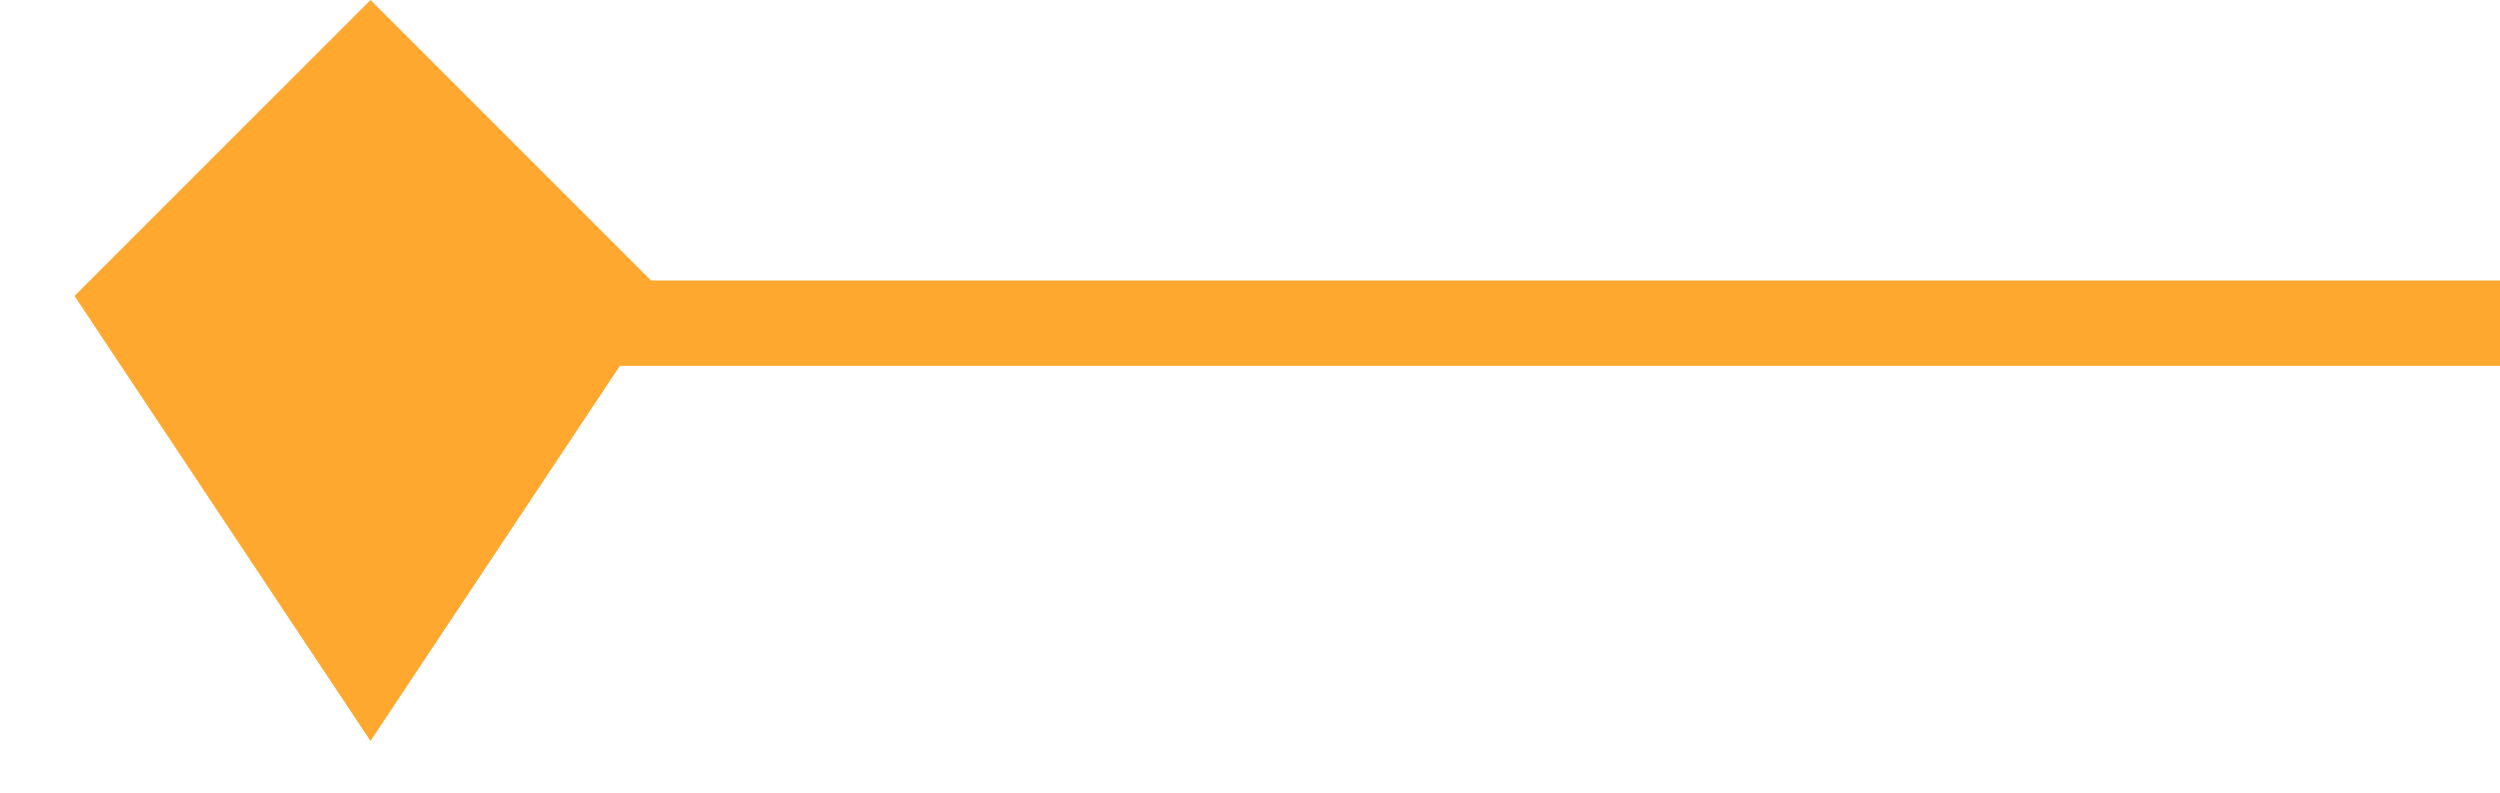 <svg width="41" height="13" viewBox="0 0 41 13" fill="none" xmlns="http://www.w3.org/2000/svg">
<line x1="6" y1="5.3" x2="41" y2="5.3" stroke="#FEA82F" stroke-width="1.4"/>
<path d="M1.222 4.853L6.076 0L10.929 4.853L6.076 12.152L1.222 4.853Z" fill="#FEA82F"/>
</svg>
